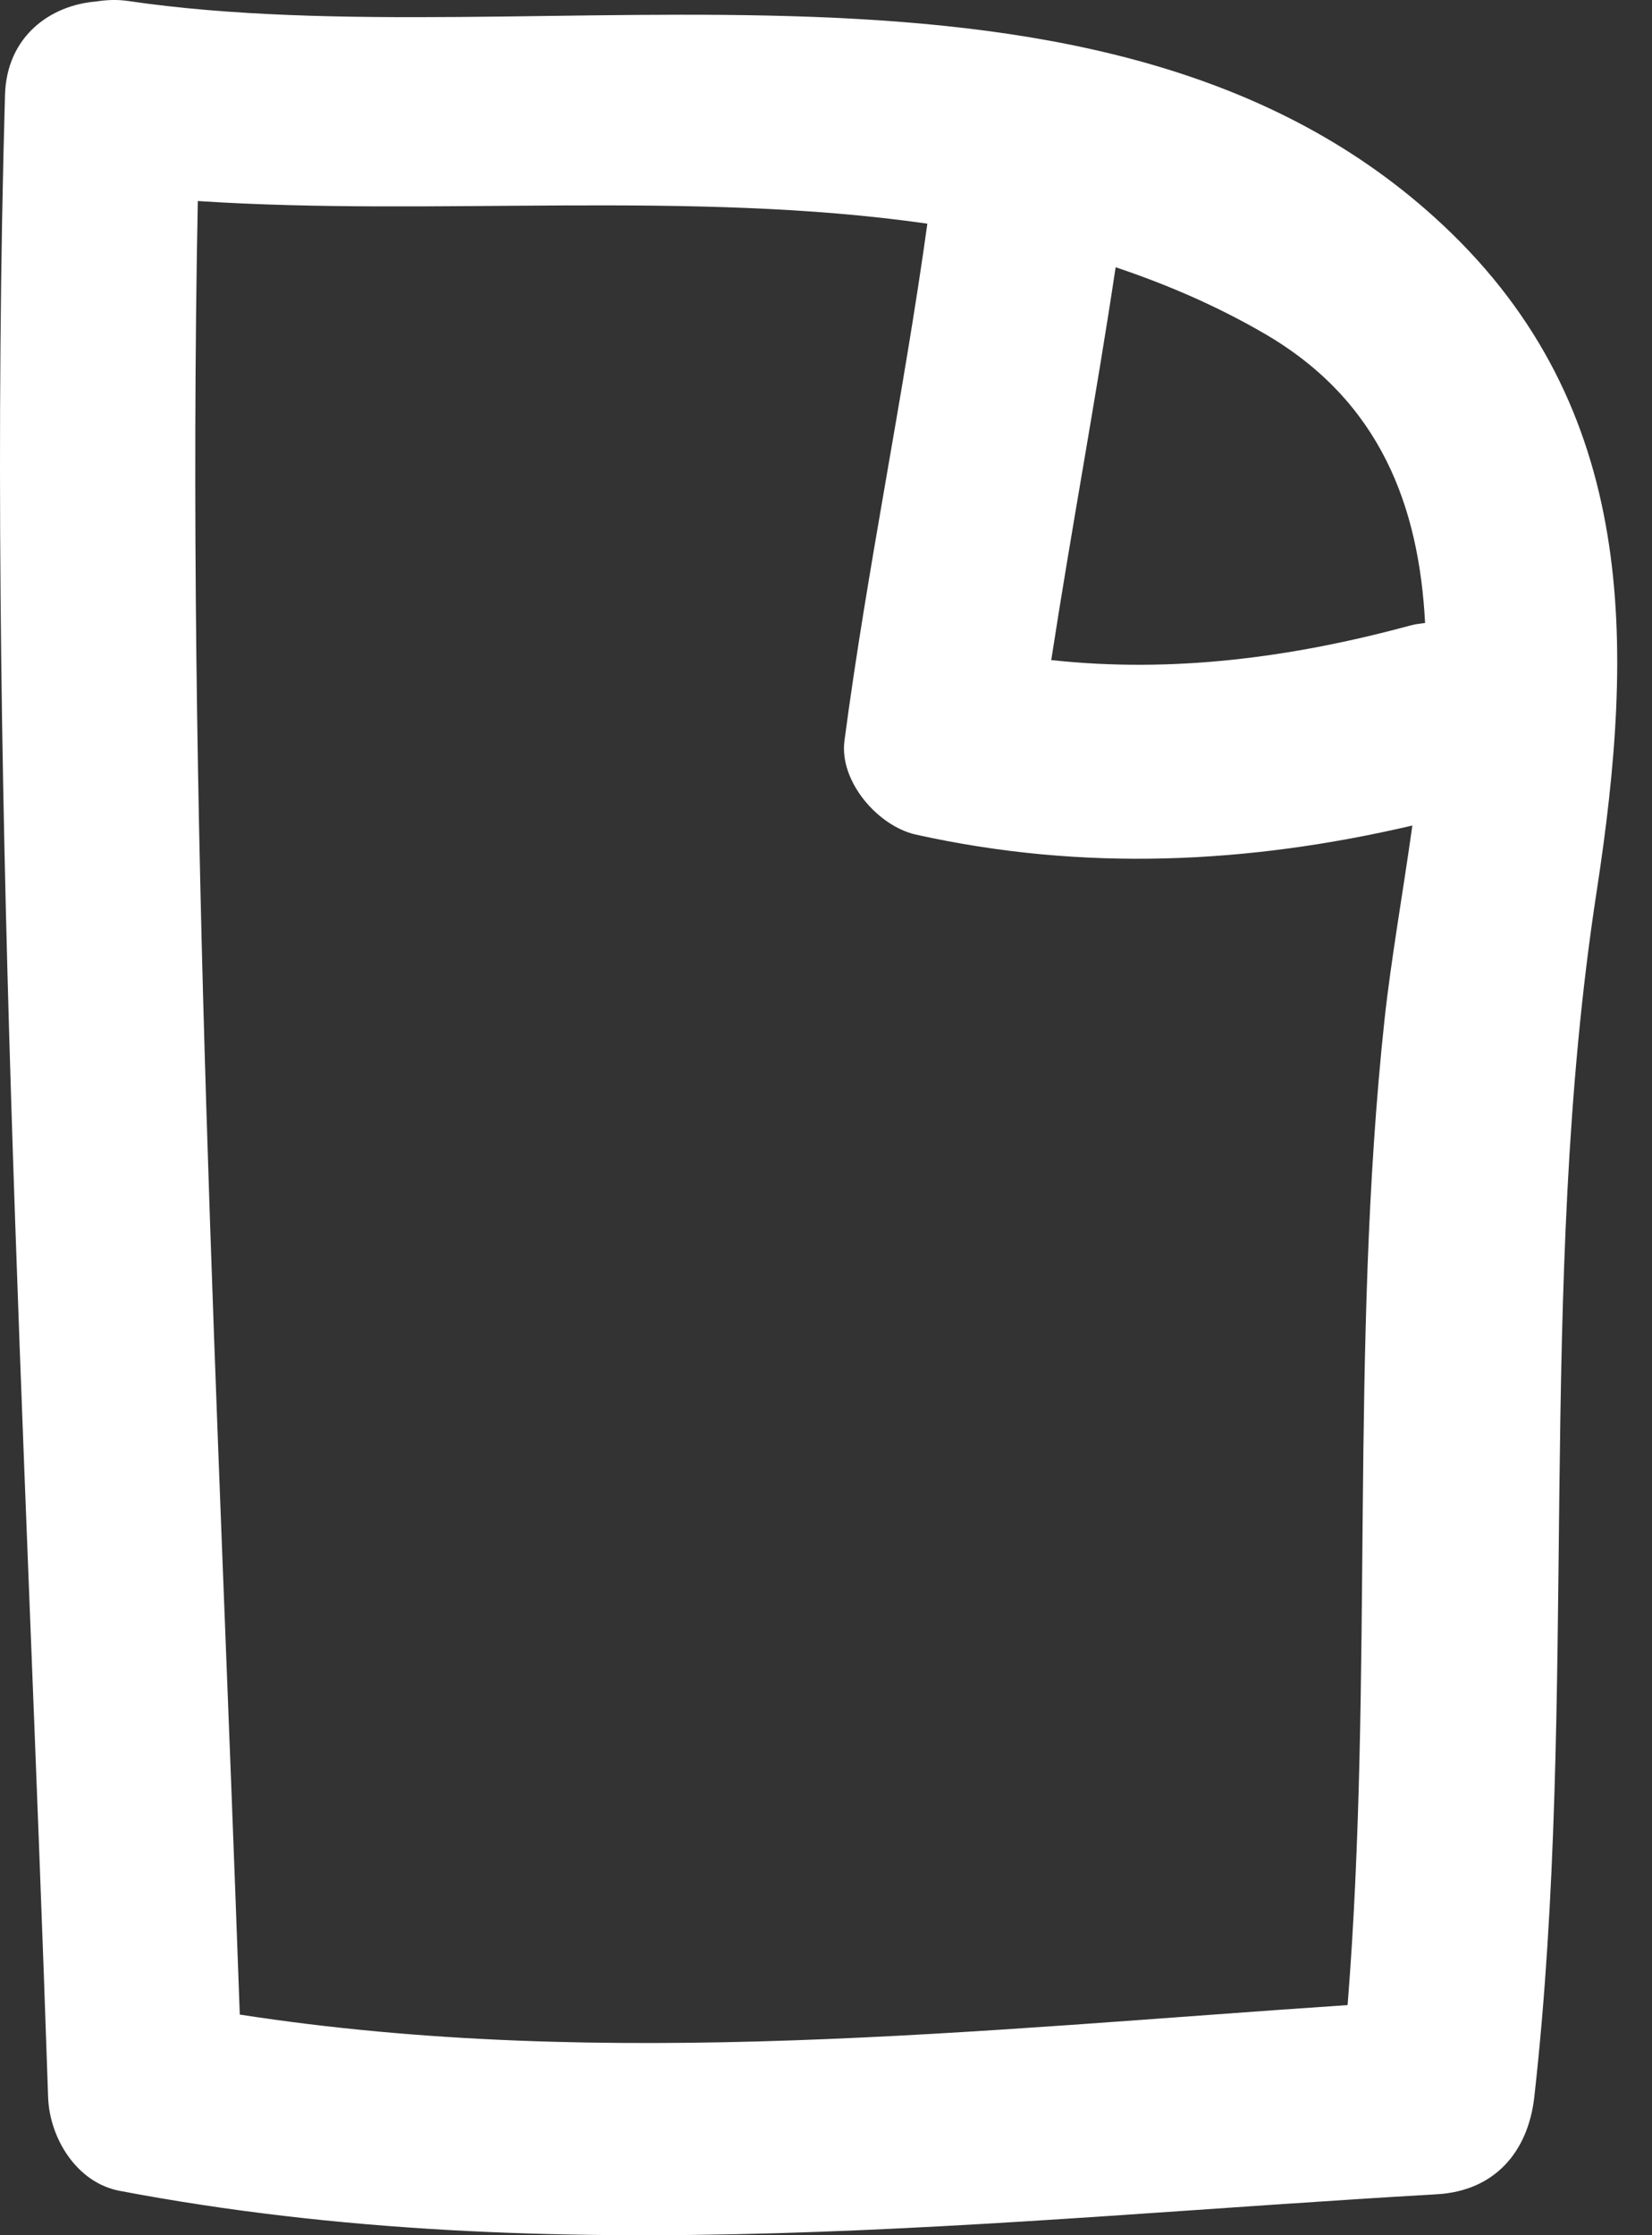 <svg width="34" height="46" viewBox="0 0 34 46" fill="none" xmlns="http://www.w3.org/2000/svg">
<rect x="0" y="0" width="34" height="46" fill="#333333" stroke="none"/>
<path d="M2.46 45.086C11.462 46.797 20.513 45.677 29.573 45.157C30.759 45.089 31.45 44.289 31.578 43.153C32.5 34.922 31.602 26.533 32.86 18.352C33.646 13.243 33.715 8.403 29.704 4.638C22.75 -1.89 11.116 1.265 2.64 0.021C2.404 -0.014 2.186 -0.002 1.977 0.031C1.038 0.107 0.138 0.744 0.103 1.953C-0.289 15.697 0.531 29.421 0.99 43.152C1.016 43.992 1.573 44.917 2.46 45.086ZM22.961 5.5C24.02 5.855 25.052 6.299 26.041 6.876C28.417 8.262 29.205 10.431 29.33 12.821C29.235 12.834 29.14 12.842 29.04 12.869C26.573 13.538 24.128 13.855 21.636 13.584C22.051 10.885 22.556 8.201 22.961 5.5ZM4.071 4.137C8.954 4.459 14.206 3.903 19.086 4.603C18.593 8.161 17.851 11.68 17.38 15.243C17.269 16.081 18.07 17.002 18.851 17.176C22.295 17.94 25.681 17.78 29.068 16.989C28.872 18.386 28.628 19.754 28.494 20.992C27.773 27.715 28.274 34.516 27.735 41.264C20.148 41.77 12.478 42.628 4.935 41.459C4.495 29.021 3.827 16.587 4.071 4.137Z" fill="white"/>
</svg>
